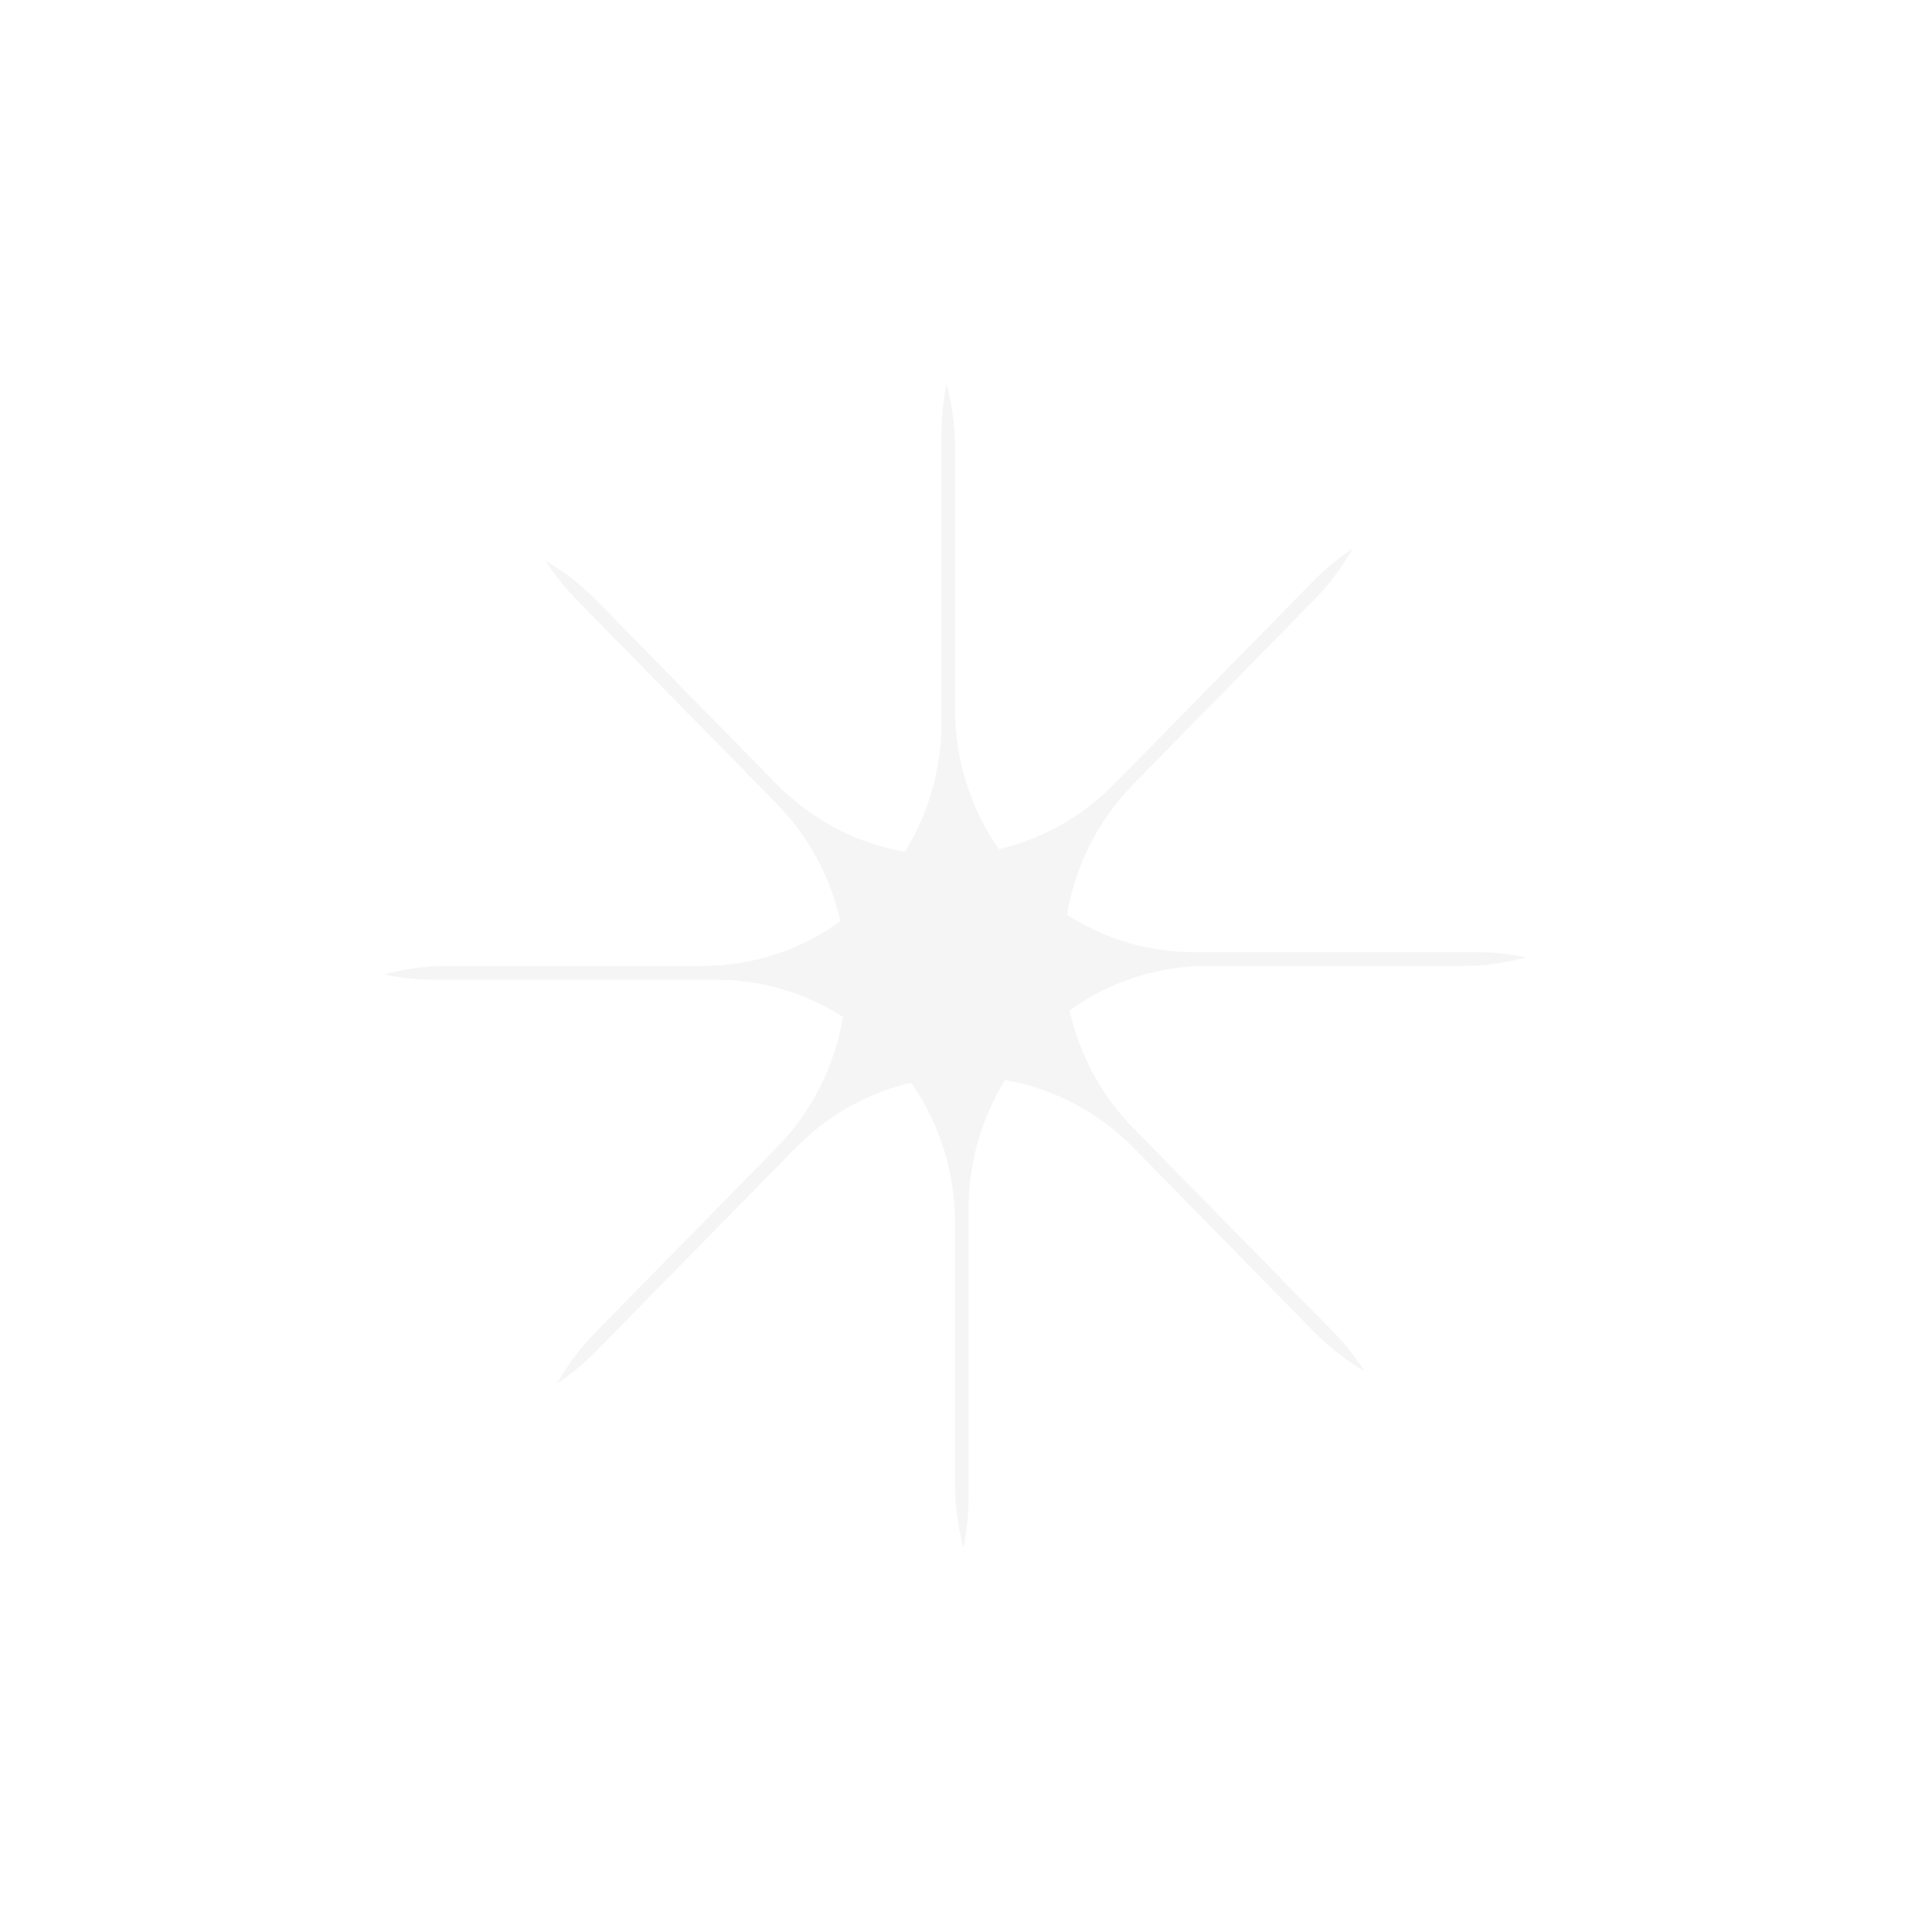 <?xml version="1.0" encoding="UTF-8"?> <svg xmlns="http://www.w3.org/2000/svg" width="174" height="176" viewBox="0 0 174 176" fill="none"><g filter="url(#filter0_d_304_115)"><path fill-rule="evenodd" clip-rule="evenodd" d="M133.249 88C135.24 88 137.168 87.728 139 87.217C137.543 86.904 136.033 86.74 134.486 86.74H108.765C104.516 86.74 100.552 85.499 97.202 83.354C97.934 78.984 99.955 74.796 103.264 71.423L119.703 54.668C121.111 53.233 122.285 51.651 123.227 49.97C121.979 50.798 120.797 51.77 119.703 52.886L101.515 71.423C98.511 74.485 94.847 76.465 90.99 77.362C88.477 73.745 87 69.327 87 64.557V40.861C87 38.833 86.733 36.867 86.232 35C85.925 36.484 85.763 38.023 85.763 39.601V65.817C85.763 70.147 84.546 74.188 82.441 77.602C78.155 76.856 74.045 74.796 70.736 71.423L54.297 54.668C52.889 53.233 51.337 52.036 49.688 51.077C50.5 52.348 51.454 53.553 52.548 54.668L70.736 73.206C73.74 76.267 75.682 80.002 76.563 83.933C73.014 86.495 68.679 88 63.999 88H40.751C38.76 88 36.832 88.272 35 88.783C36.456 89.096 37.966 89.26 39.514 89.26H65.236C69.484 89.26 73.448 90.501 76.798 92.647C76.066 97.015 74.045 101.204 70.736 104.577L54.297 121.332C52.889 122.767 51.715 124.349 50.773 126.03C52.02 125.202 53.202 124.23 54.297 123.115L72.485 104.577C75.489 101.515 79.153 99.535 83.01 98.638C85.523 102.255 87 106.673 87 111.443V135.139C87 137.168 87.267 139.133 87.768 141C88.075 139.515 88.237 137.976 88.237 136.399V110.183C88.237 105.853 89.454 101.812 91.559 98.398C95.845 99.144 99.955 101.204 103.264 104.577L119.703 121.332C121.111 122.767 122.663 123.964 124.313 124.924C123.5 123.652 122.546 122.447 121.452 121.332L103.264 102.794C100.26 99.733 98.318 95.998 97.437 92.067C100.986 89.505 105.321 88 110.001 88H133.249Z" fill="#F5F5F5"></path></g><defs><filter id="filter0_d_304_115" x="0" y="0" width="174" height="176" filterUnits="userSpaceOnUse" color-interpolation-filters="sRGB"><feFlood flood-opacity="0" result="BackgroundImageFix"></feFlood><feColorMatrix in="SourceAlpha" type="matrix" values="0 0 0 0 0 0 0 0 0 0 0 0 0 0 0 0 0 0 127 0" result="hardAlpha"></feColorMatrix><feOffset></feOffset><feGaussianBlur stdDeviation="17.5"></feGaussianBlur><feComposite in2="hardAlpha" operator="out"></feComposite><feColorMatrix type="matrix" values="0 0 0 0 1 0 0 0 0 1 0 0 0 0 1 0 0 0 0.8 0"></feColorMatrix><feBlend mode="normal" in2="BackgroundImageFix" result="effect1_dropShadow_304_115"></feBlend><feBlend mode="normal" in="SourceGraphic" in2="effect1_dropShadow_304_115" result="shape"></feBlend></filter></defs></svg> 